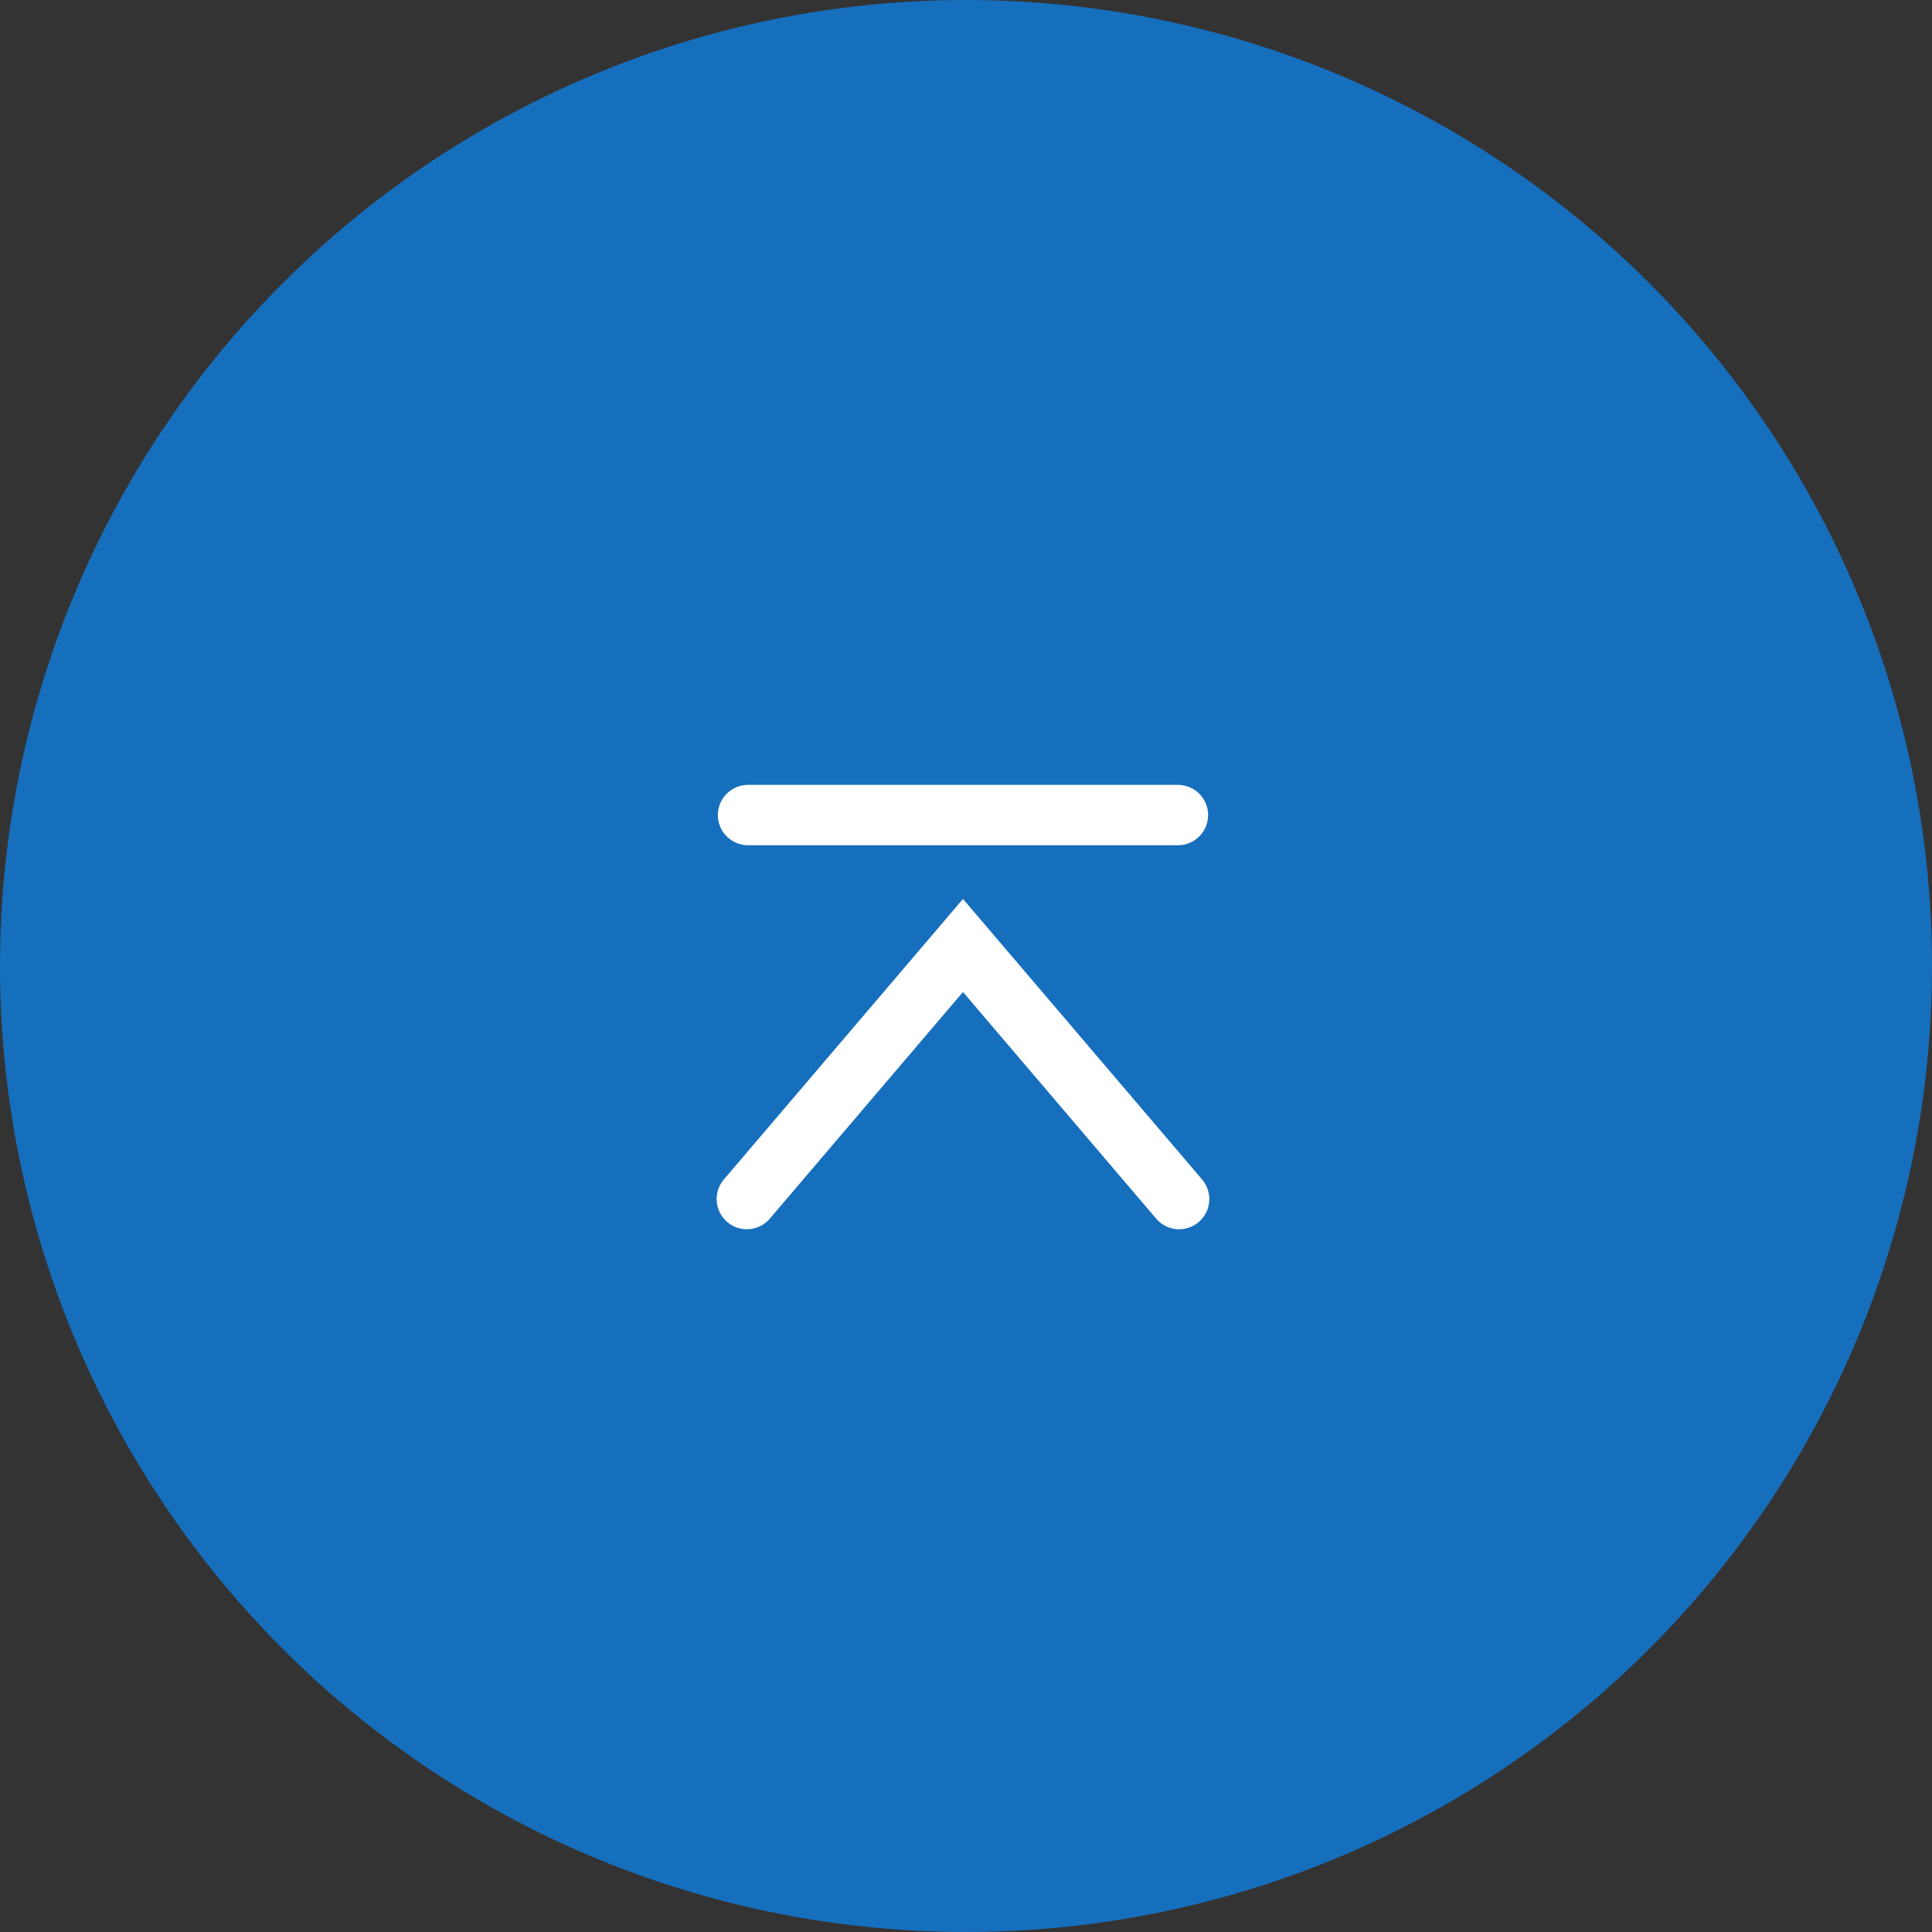 <svg height="32" viewBox="0 0 32 32" width="32" xmlns="http://www.w3.org/2000/svg"><rect x="0" y="0" width="32" height="32" fill="#333333" stroke="none"/><circle cx="16" cy="16" fill="#166fbd" r="16"/><g fill="none" stroke="#fff" stroke-linecap="round" stroke-miterlimit="10"><path d="m19.53 19.86-3.58-4.2-3.58 4.2"/><path d="m19.51 13.5h-7.12"/></g></svg>